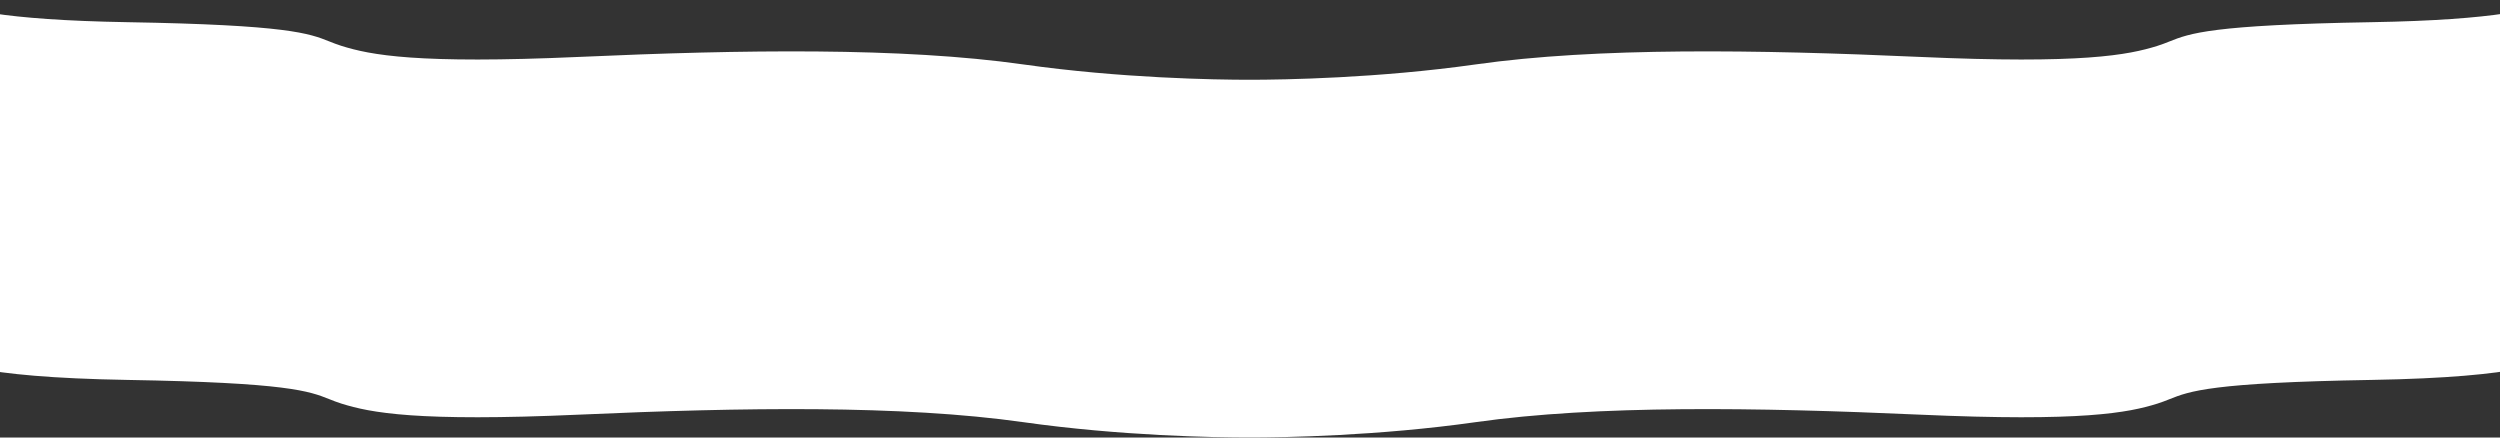 <?xml version="1.0" encoding="UTF-8"?> <svg xmlns="http://www.w3.org/2000/svg" width="1920" height="336" viewBox="0 0 1920 336" fill="none"><rect x="0" y="0" width="1920" height="336" fill="#333333" stroke="none"/> <path d="M-41.871 271.105C-44.064 277.167 -19.11 289.793 97.731 291.776C221.083 293.871 237.438 300.388 253.018 306.595C255.886 307.737 258.727 308.871 262.202 309.961C284.571 316.988 320.097 324.014 445.096 318.434C570.095 312.856 692.462 310.995 785.882 324.221C860.618 334.802 932.964 336 959.564 336C986.165 336 1058.51 334.802 1133.24 324.221C1226.67 310.995 1349.03 312.856 1474.03 318.434C1599.03 324.014 1634.56 316.988 1656.93 309.961C1660.4 308.871 1663.24 307.737 1666.11 306.595C1681.69 300.388 1698.05 293.871 1821.4 291.776C1938.24 289.793 1963.06 277.173 1960.87 271.111V0H1959.27C1951.78 6.465 1918.11 15.395 1821.4 17.037C1698.05 19.132 1681.69 25.648 1666.11 31.856C1663.24 32.999 1660.4 34.131 1656.93 35.223C1634.56 42.249 1599.03 49.275 1474.03 43.695C1349.03 38.116 1226.67 36.256 1133.24 49.482C1058.51 60.062 986.165 61.261 959.564 61.261C932.964 61.261 860.618 60.062 785.882 49.482C692.462 36.256 570.095 38.116 445.096 43.695C320.097 49.275 284.571 42.249 262.202 35.223C258.727 34.131 255.886 32.999 253.018 31.856C237.438 25.648 221.083 19.132 97.731 17.037C1.015 15.395 -32.653 6.465 -40.138 0H-41.742L-41.871 271.105Z" fill="white"></path> </svg> 